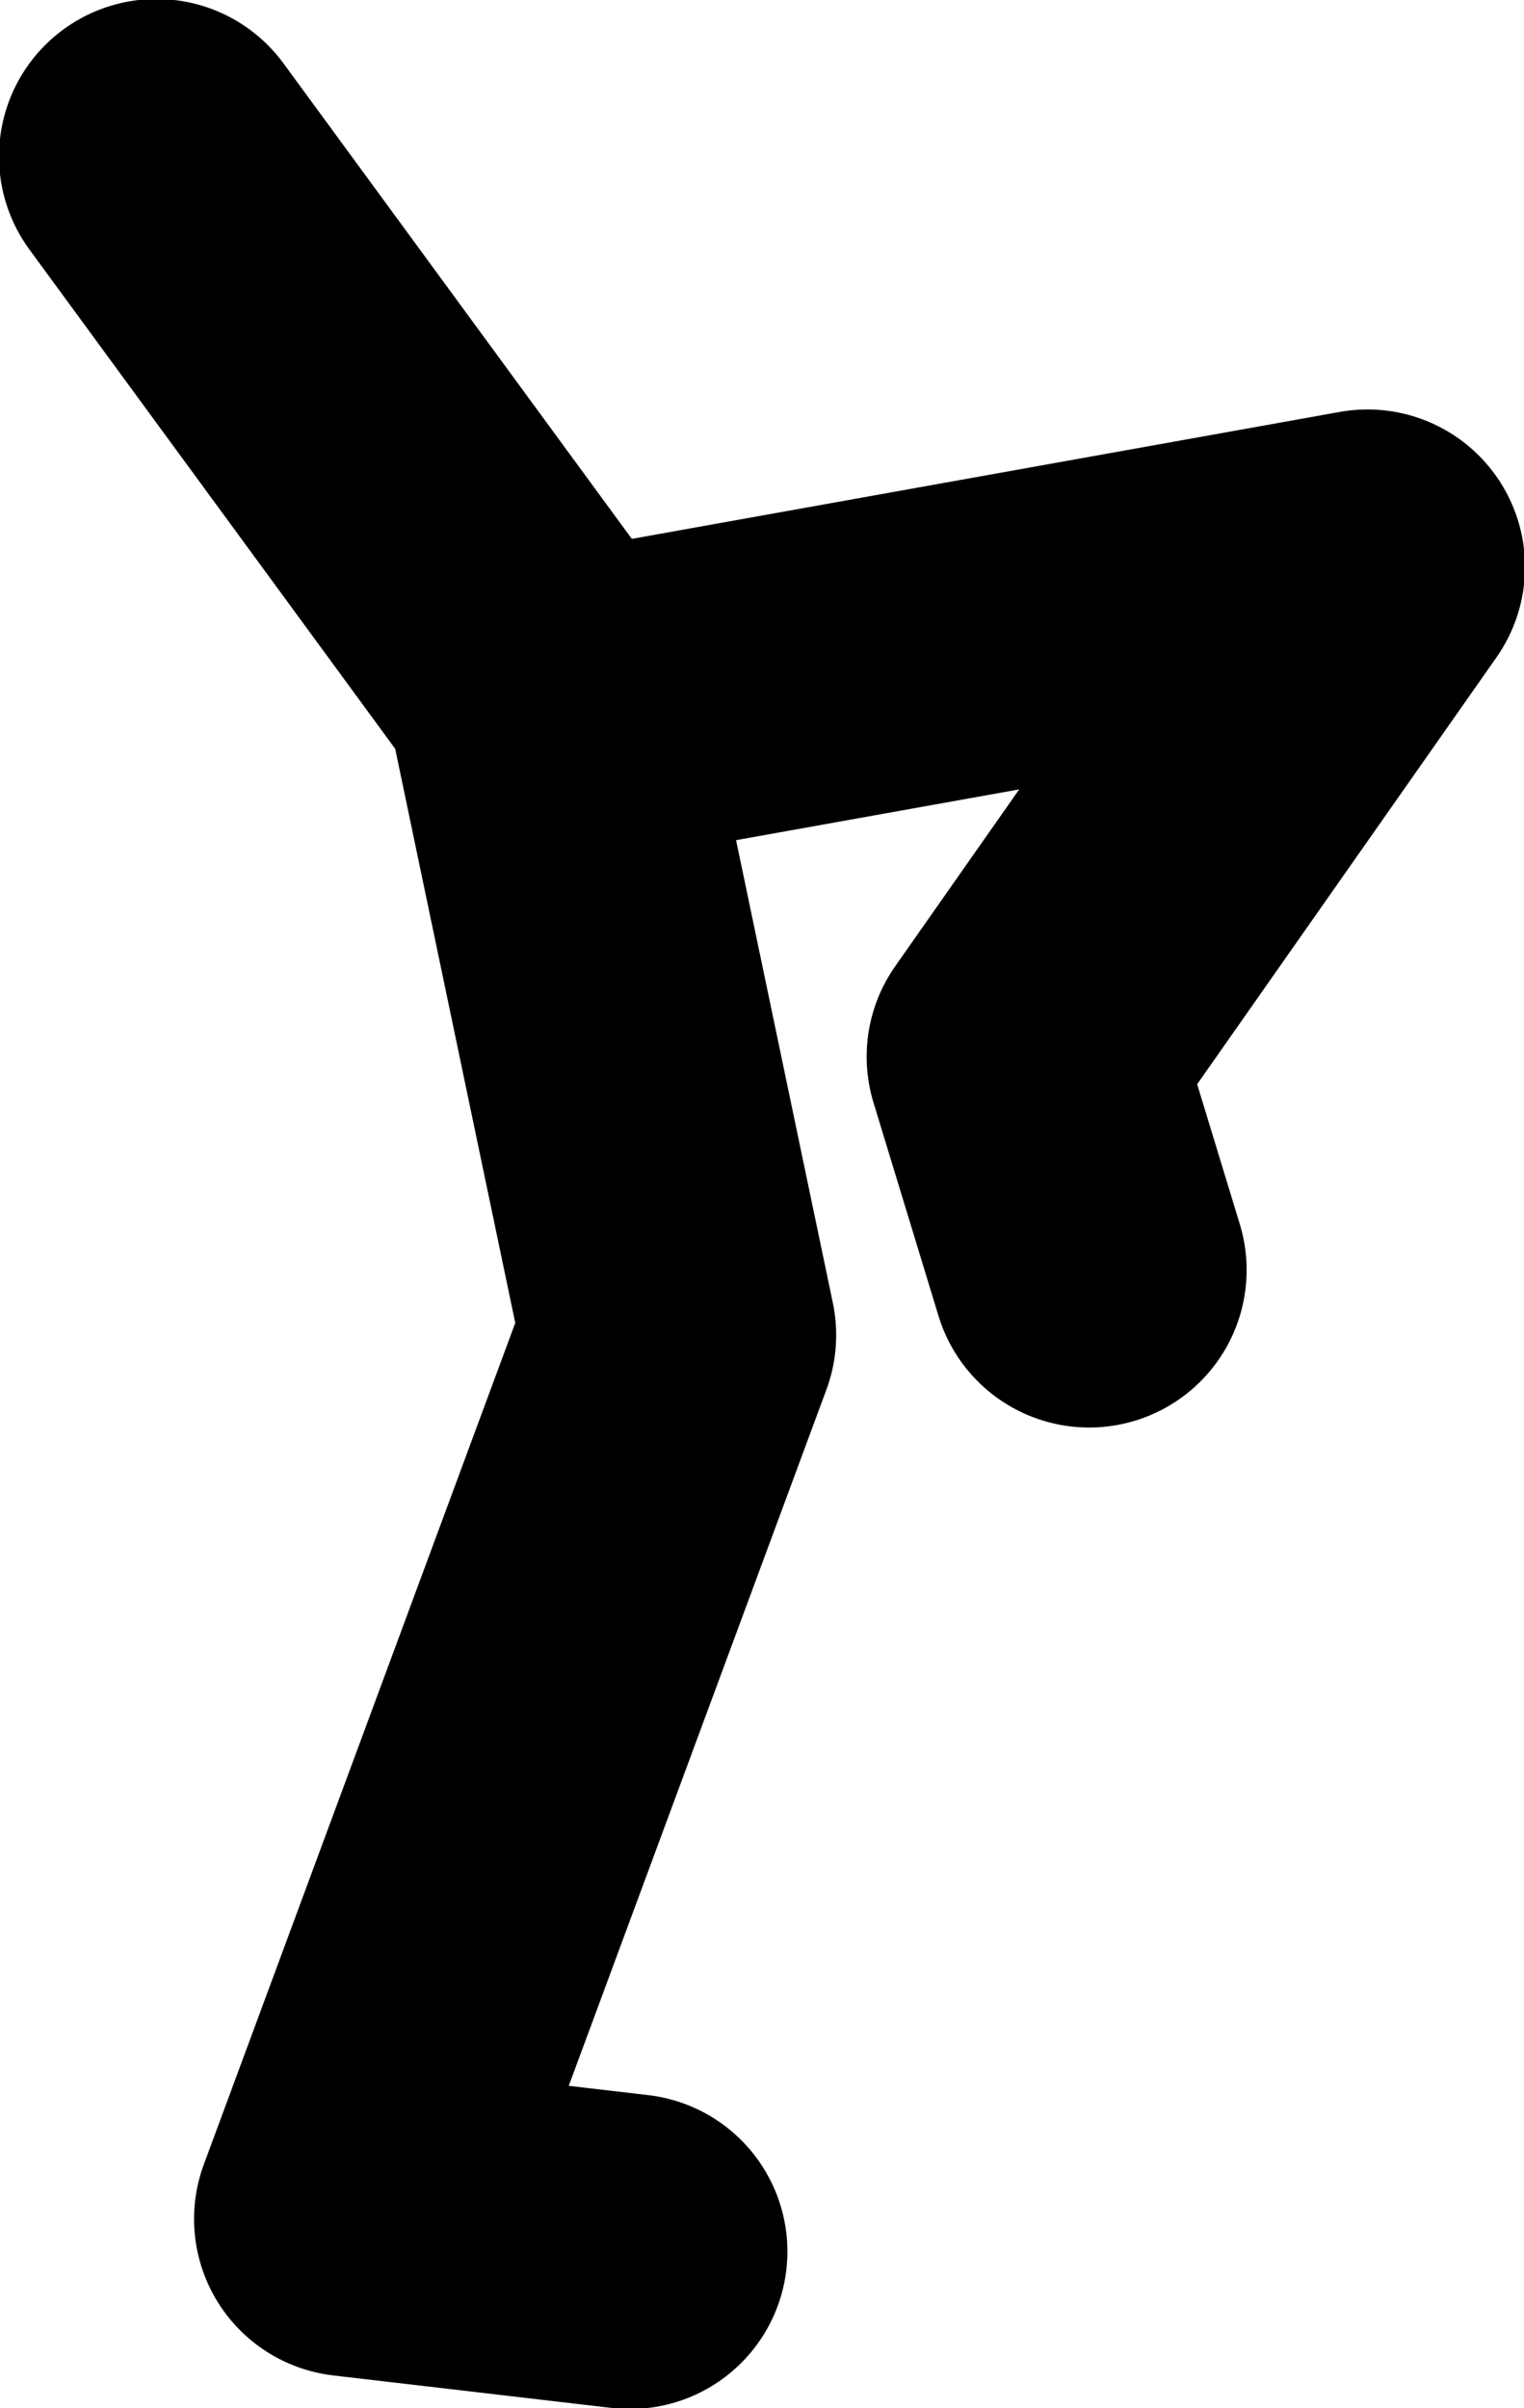 <?xml version="1.0" encoding="UTF-8" standalone="no"?>
<svg xmlns:xlink="http://www.w3.org/1999/xlink" height="59.25px" width="37.5px" xmlns="http://www.w3.org/2000/svg">
  <g transform="matrix(1.0, 0.0, 0.0, 1.0, 11.9, 23.65)">
    <path d="M-8.05 -19.8 L1.95 -6.15 21.75 -9.7 13.3 2.35 14.9 7.6 M3.6 31.75 L-3.25 30.95 4.8 9.2 1.6 -6.1 1.95 -6.15" fill="none" stroke="#000000" stroke-linecap="round" stroke-linejoin="round" stroke-width="7.75"/>
  </g>
</svg>
